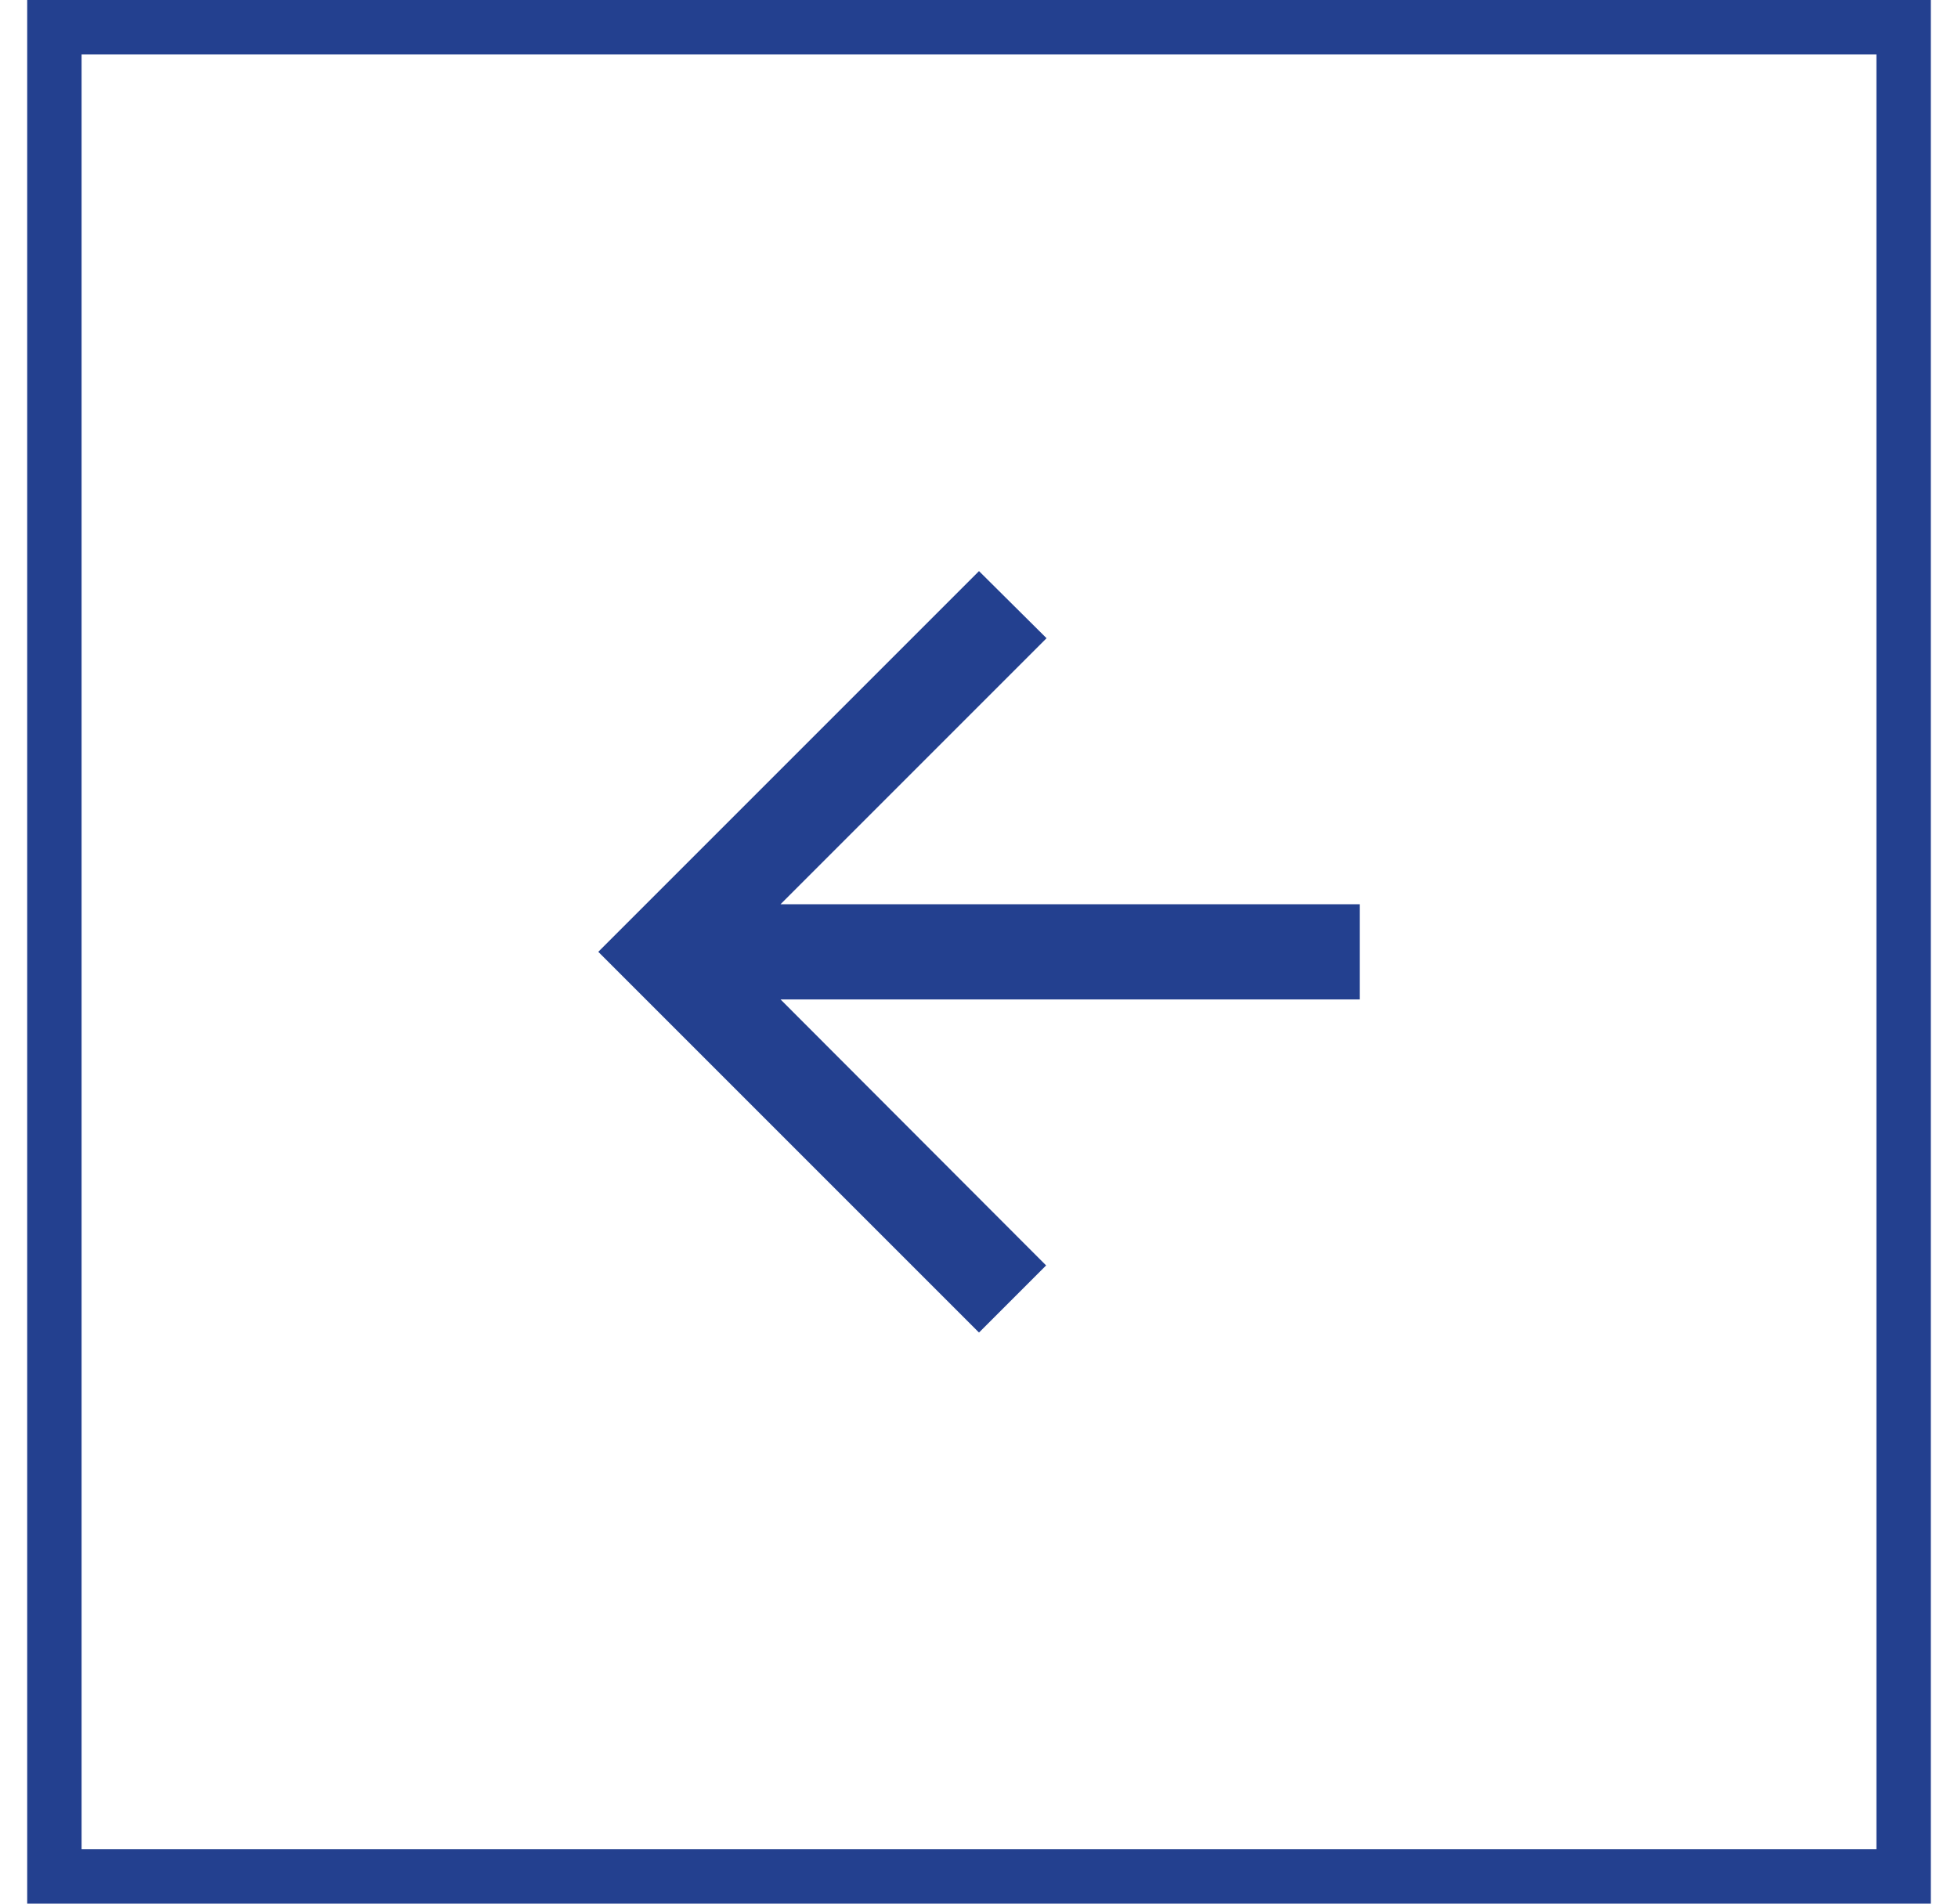 <svg width="36" height="35" viewBox="0 0 36 35" fill="none" xmlns="http://www.w3.org/2000/svg">
<path d="M25 16.625H14.351L19.242 11.734L18 10.5L11 17.5L18 24.5L19.234 23.266L14.351 18.375H25V16.625Z" fill="#23408f"/>
<path d="M1.5 0.5H1V1V34V34.5H1.5H34.5H35V34V1V0.5H34.5H1.5Z" stroke="#23408f"/>
</svg>
